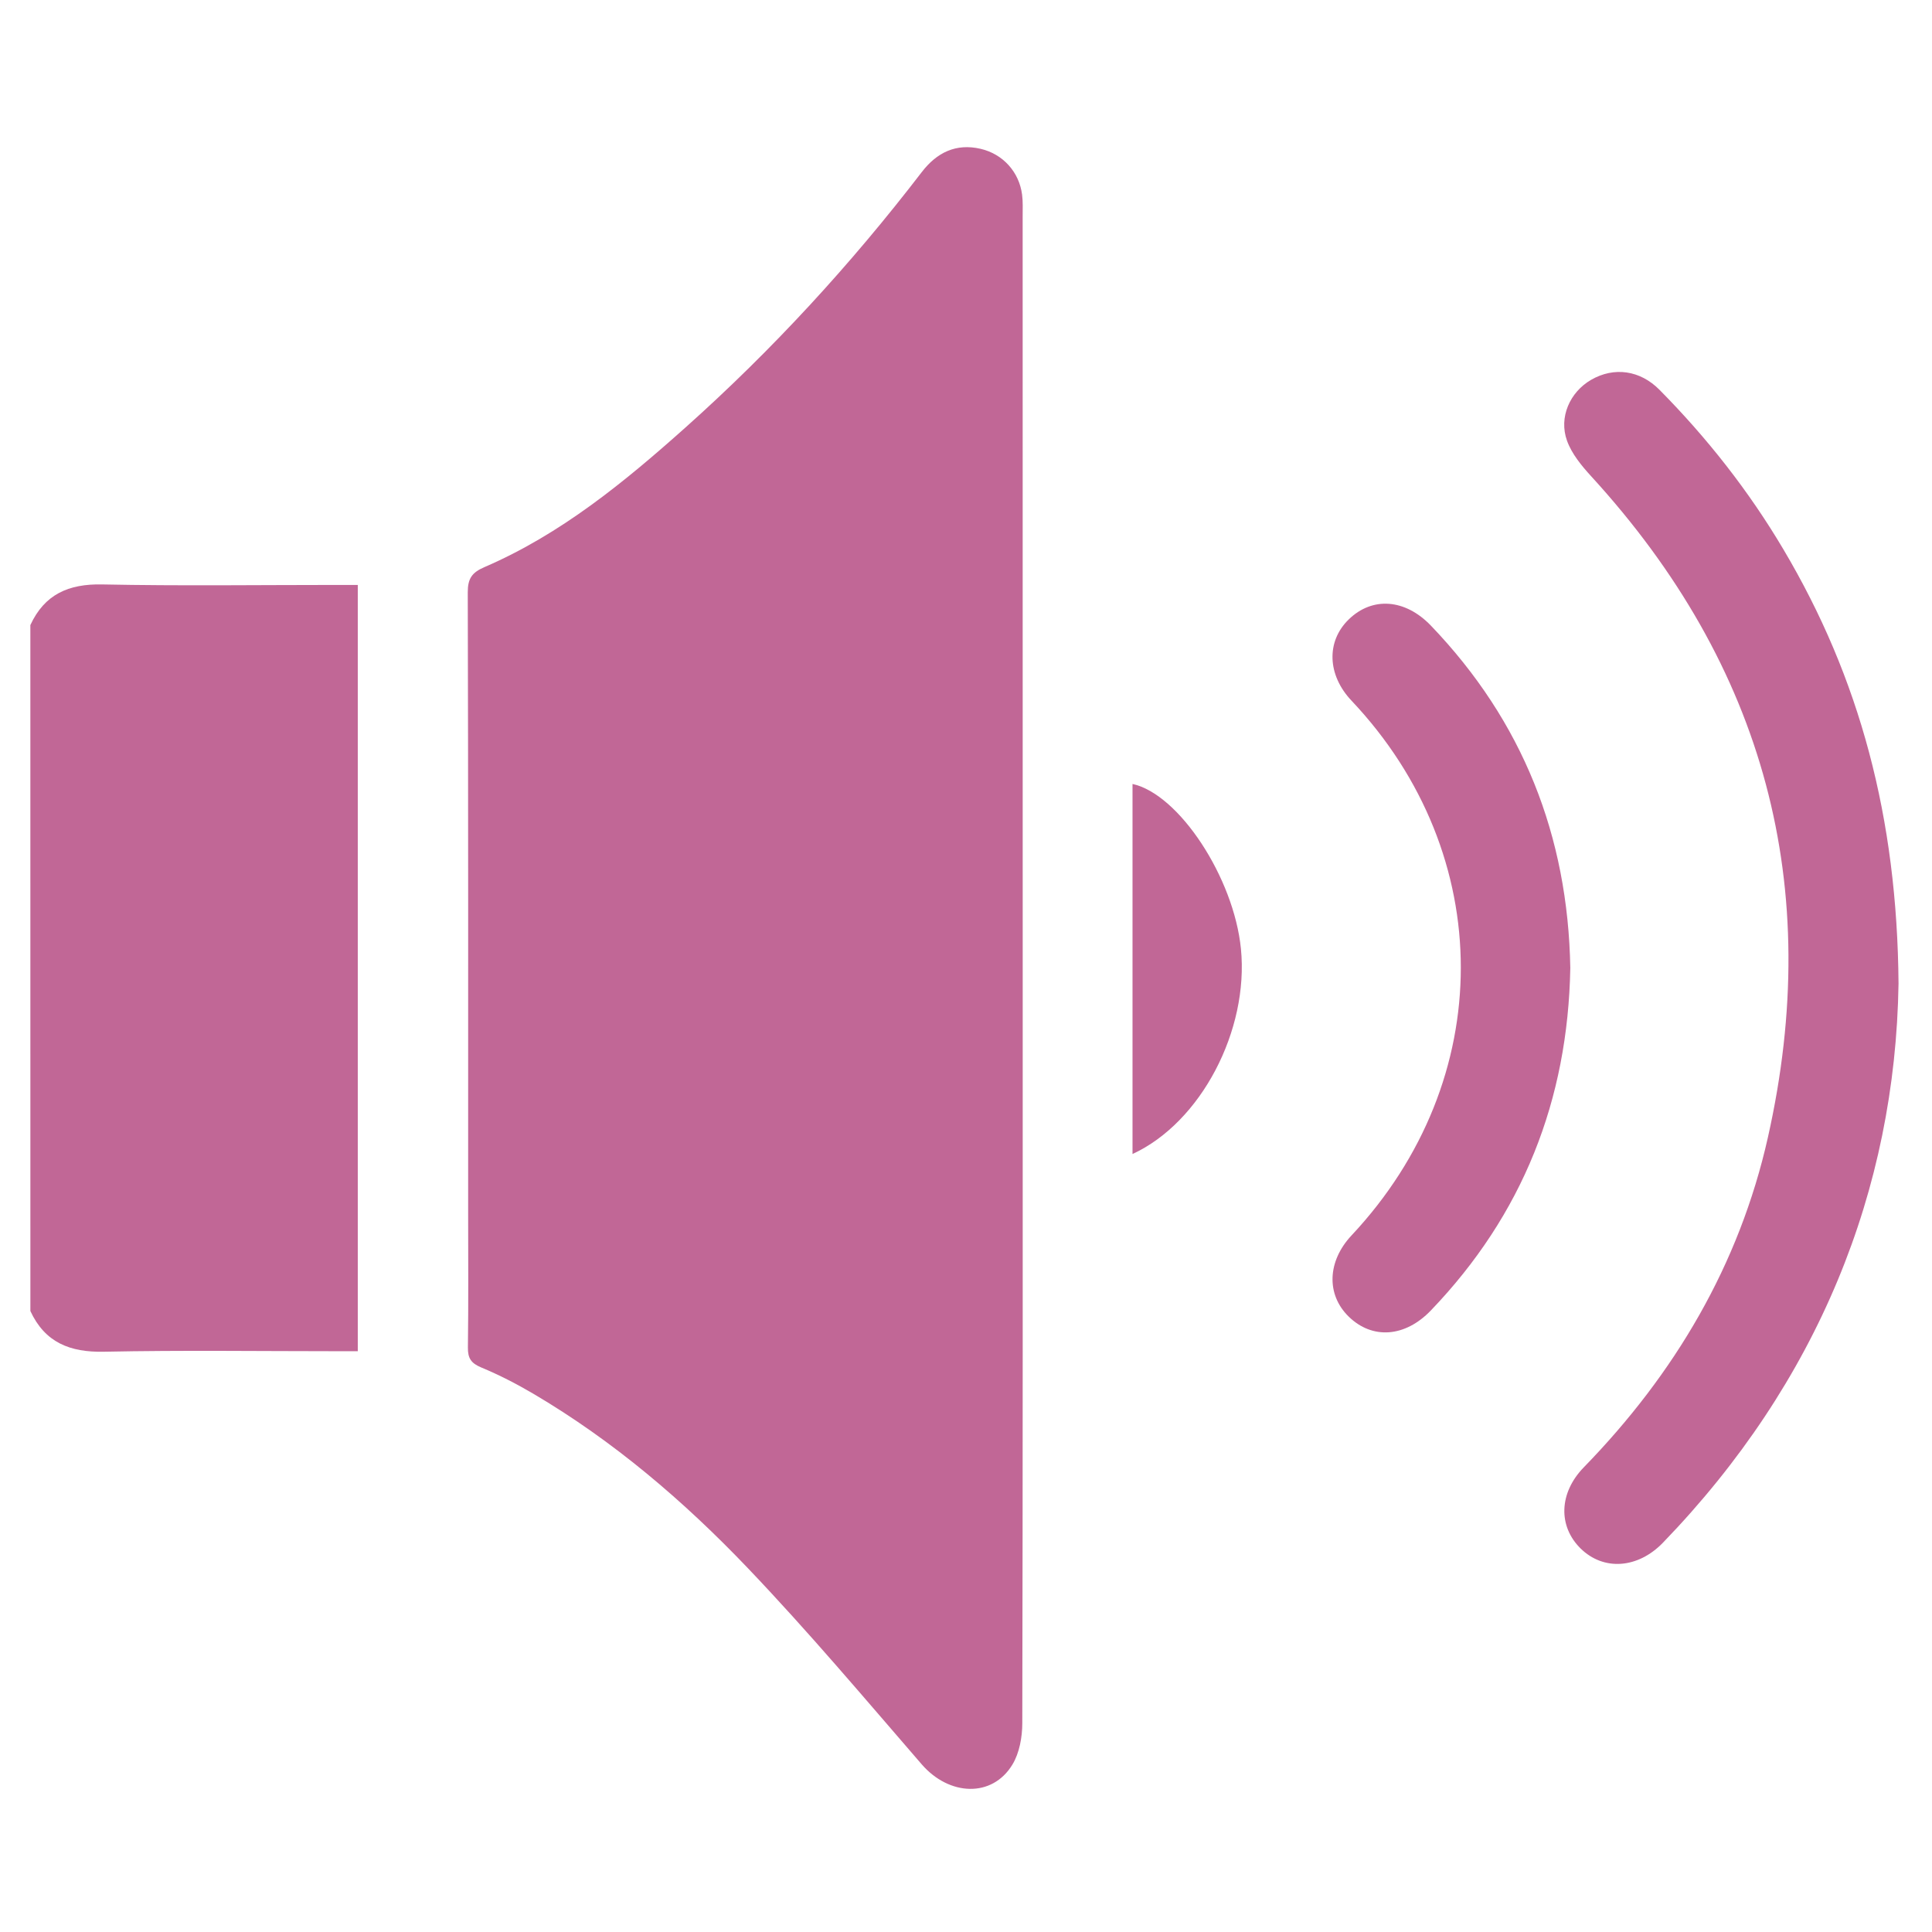 <?xml version="1.0" encoding="utf-8"?>
<!-- Generator: Adobe Illustrator 24.0.1, SVG Export Plug-In . SVG Version: 6.00 Build 0)  -->
<svg version="1.1" id="Capa_1" xmlns="http://www.w3.org/2000/svg" xmlns:xlink="http://www.w3.org/1999/xlink" x="0px" y="0px"
	 viewBox="0 0 800 800" style="enable-background:new 0 0 800 800;" xml:space="preserve">
	 <style type="text/css">
	.st0{fill:#c16796f5;}
</style>
<g>
	<path class="st0" d="M12.57,258.83c5.87-12.71,15.79-17.11,29.67-16.83c32.45,0.66,64.93,0.21,97.4,0.21c2.71,0,5.41,0,8.51,0
		c0,105.81,0,210.94,0,317.3c-2.47,0-5.1,0-7.73,0c-32.47,0-64.94-0.46-97.4,0.21c-14.05,0.29-24.39-3.8-30.44-16.84
		C12.57,448.2,12.57,353.52,12.57,258.83z"/>
	<path class="st0" d="M423.48,400.83c0,104.24,0.06,208.48-0.17,312.71c-0.01,5.77-1.18,12.34-4.1,17.15c-8.38,13.81-26.19,13.01-37.57-0.14
		c-23.7-27.39-47.07-55.13-72.06-81.31c-26.45-27.7-55.58-52.6-88.81-72.16c-6.91-4.07-14.11-7.77-21.51-10.85
		c-4.17-1.74-5.57-3.79-5.51-8.24c0.25-18.63,0.1-37.26,0.1-55.89c0-85.61,0.07-171.21-0.16-256.82c-0.02-5.73,1.76-8.23,6.88-10.44
		c31.64-13.64,57.92-35.19,83.31-57.86c35.96-32.12,68.45-67.49,97.81-105.73c6.21-8.09,14.16-12.01,24.39-9.62
		c9.27,2.17,15.92,9.61,17.14,18.94c0.39,2.98,0.24,6.03,0.24,9.05C423.49,193.36,423.48,297.09,423.48,400.83z"/>
	<path class="st0" d="M786.14,407.29c-1.33,85.46-33.35,165.06-97.54,231.5c-10.4,10.76-24.59,11.75-34.1,2.41c-9.38-9.23-9-23.02,1.32-33.62
		c37.68-38.71,64.37-83.83,76.23-136.61c23.3-103.74-1.24-195.17-73.16-273.74c-3.98-4.35-8.05-9.28-10.01-14.7
		c-3.54-9.76,1.23-20.21,9.98-25.26c9.47-5.47,20.24-4.01,28.3,4.14c19.73,19.94,36.96,41.86,51.27,66
		C770.08,280.76,785.61,338.59,786.14,407.29z"/>
	<path class="st0" d="M650.23,400.79c-0.98,54.77-19.73,102.23-57.73,141.83c-10.71,11.16-24.26,12.1-34.04,2.55
		c-9.35-9.14-8.86-22.9,1.19-33.62c60.33-64.35,60.32-157.59-0.02-221.42c-10.05-10.63-10.53-24.51-1.16-33.63
		c9.78-9.53,23.36-8.57,34.04,2.56C630.51,298.67,649.25,346.13,650.23,400.79z"/>
	<path class="st0" d="M468.95,477.85c0-51.53,0-102.37,0-153.23c19.28,4.24,41.95,38.78,44.89,68.23C517.2,426.6,497.32,464.79,468.95,477.85z"
		/>
</g>
</svg>
